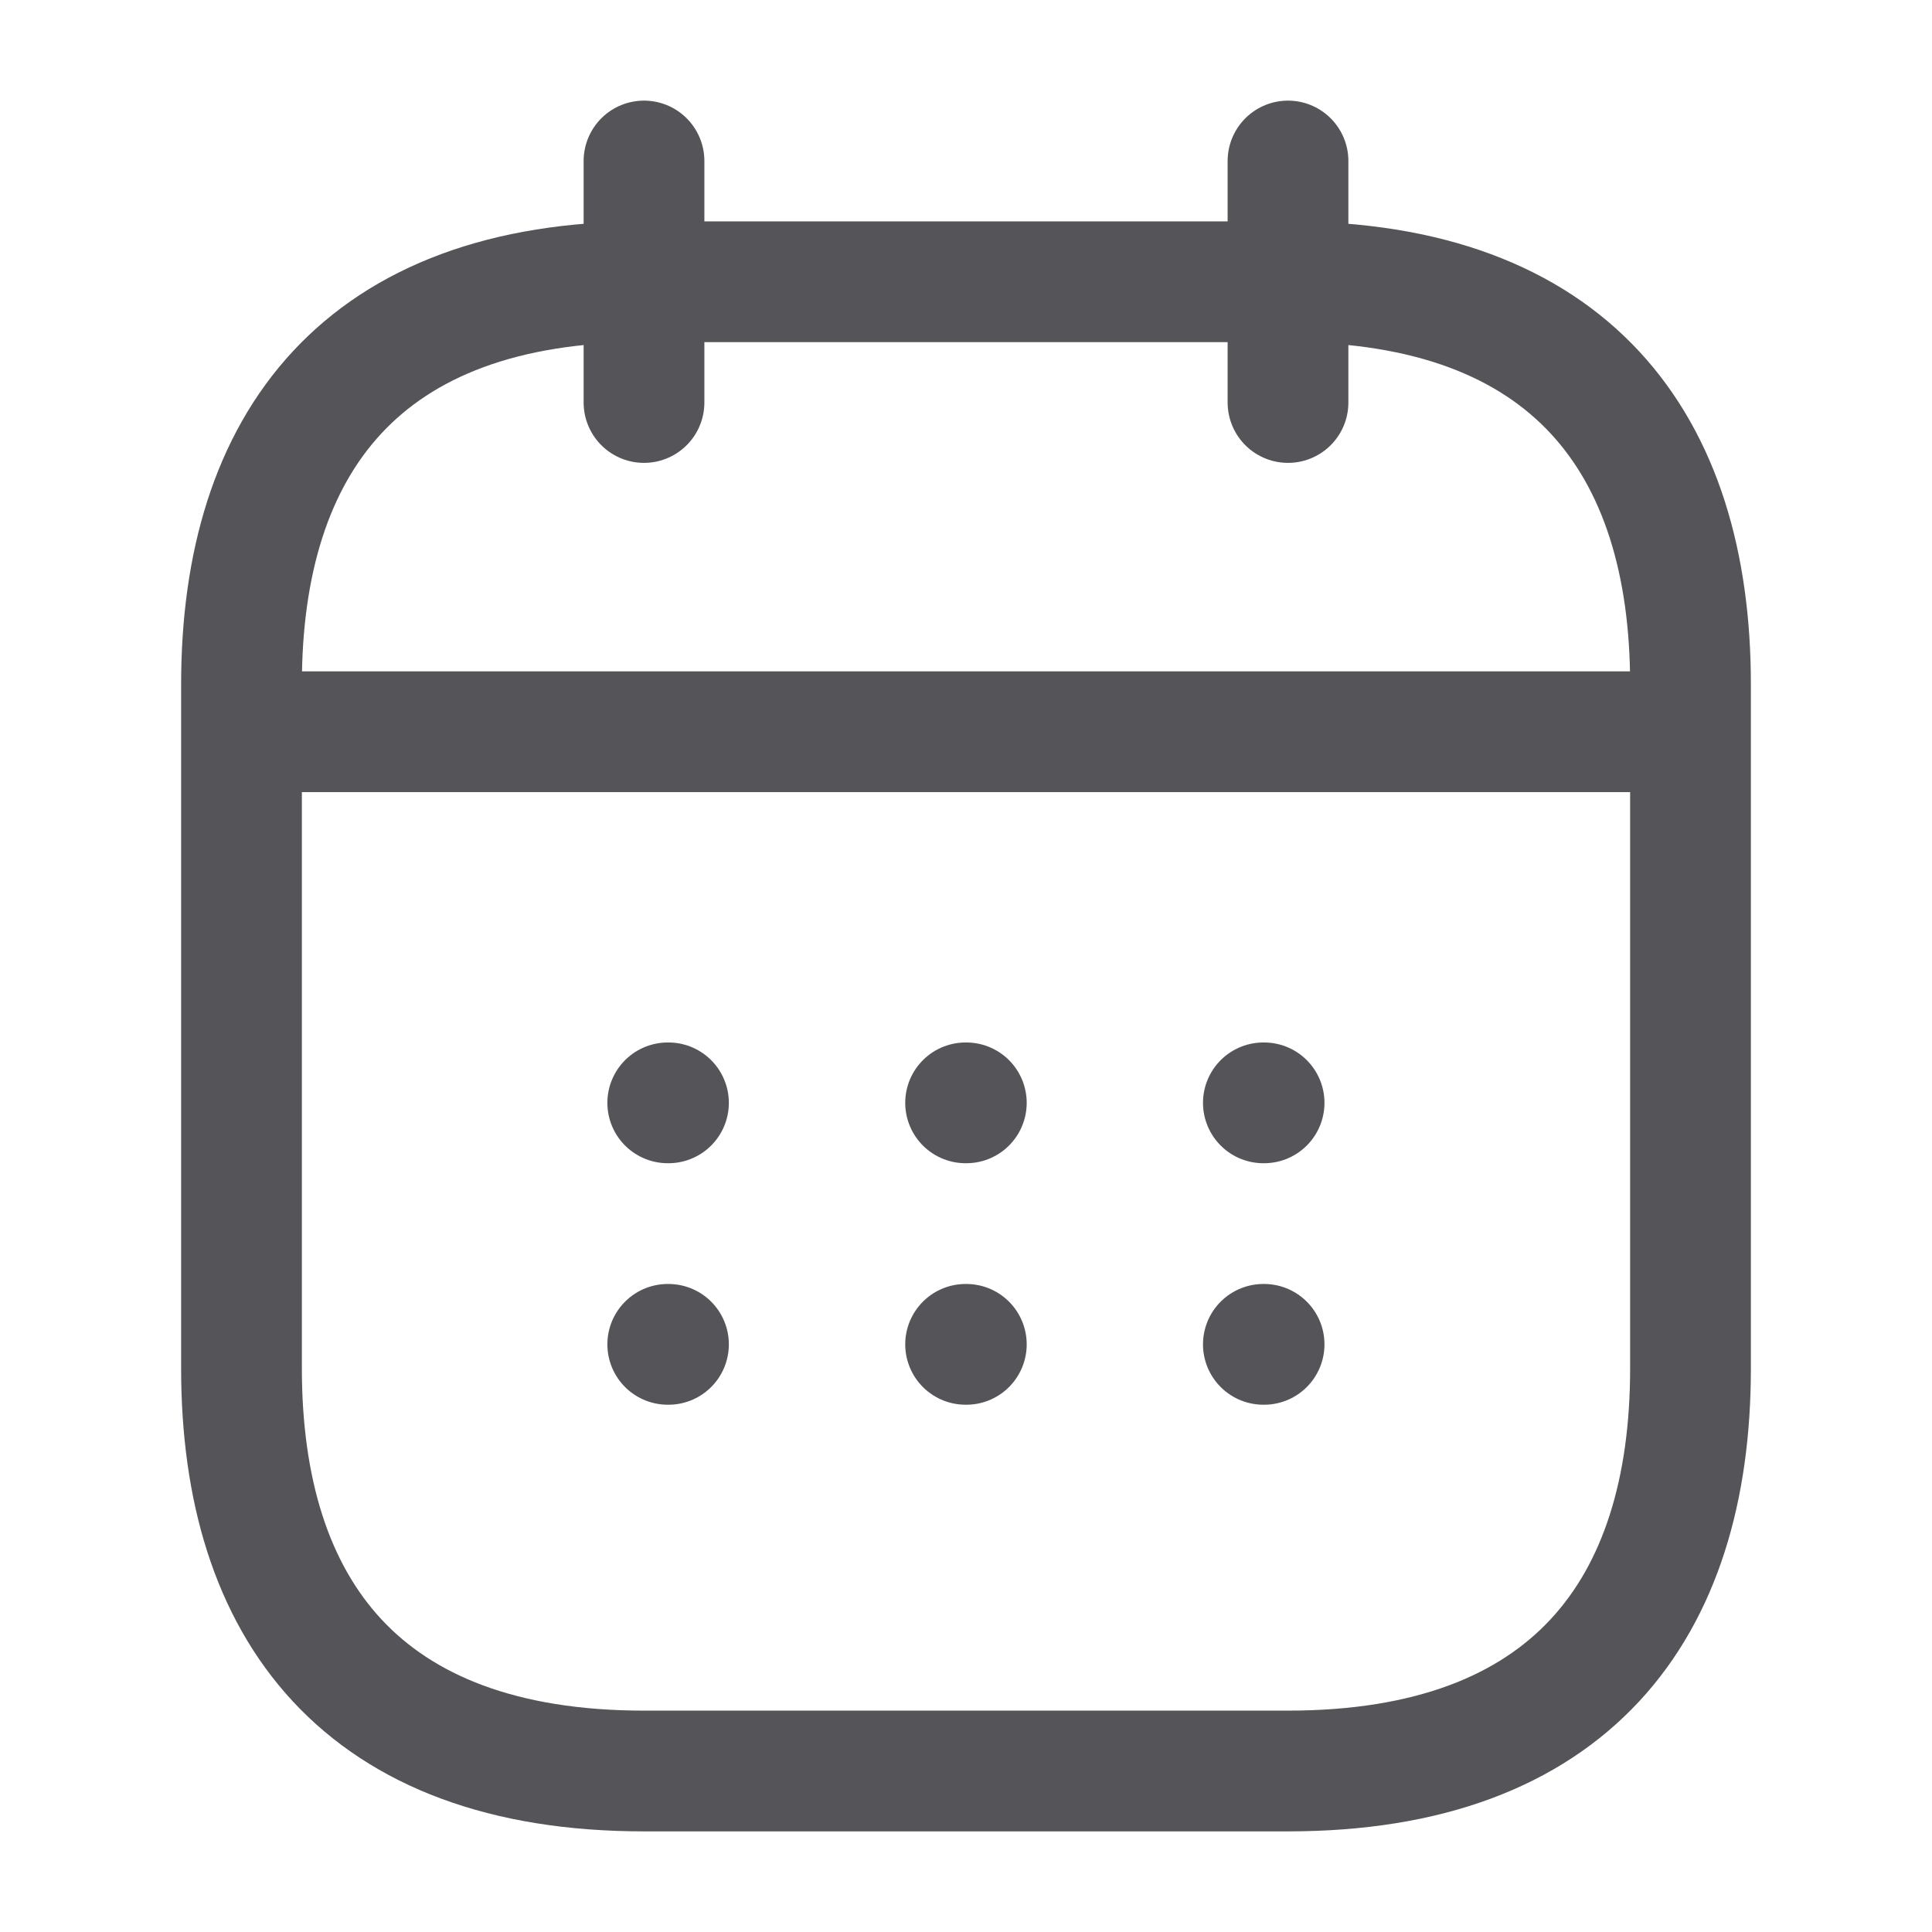 <svg width="24" height="24" viewBox="0 0 24 24" fill="none" xmlns="http://www.w3.org/2000/svg">
<path d="M8 2V5" stroke="#555559" stroke-width="1.5" stroke-miterlimit="10" stroke-linecap="round" stroke-linejoin="round"/>
<path d="M16 2V5" stroke="#555559" stroke-width="1.5" stroke-miterlimit="10" stroke-linecap="round" stroke-linejoin="round"/>
<path d="M3.5 9.09H20.5" stroke="#555559" stroke-width="1.5" stroke-miterlimit="10" stroke-linecap="round" stroke-linejoin="round"/>
<path d="M21 8.5V17C21 20 19.5 22 16 22H8C4.5 22 3 20 3 17V8.5C3 5.5 4.5 3.5 8 3.5H16C19.5 3.5 21 5.5 21 8.5Z" stroke="#555559" stroke-width="1.5" stroke-miterlimit="10" stroke-linecap="round" stroke-linejoin="round"/>
<path d="M15.694 13.7H15.703" stroke="#555559" stroke-width="1.5" stroke-linecap="round" stroke-linejoin="round"/>
<path d="M15.694 16.7H15.703" stroke="#555559" stroke-width="1.5" stroke-linecap="round" stroke-linejoin="round"/>
<path d="M11.995 13.7H12.004" stroke="#555559" stroke-width="1.5" stroke-linecap="round" stroke-linejoin="round"/>
<path d="M11.995 16.7H12.004" stroke="#555559" stroke-width="1.5" stroke-linecap="round" stroke-linejoin="round"/>
<path d="M8.295 13.7H8.304" stroke="#555559" stroke-width="1.5" stroke-linecap="round" stroke-linejoin="round"/>
<path d="M8.295 16.7H8.304" stroke="#555559" stroke-width="1.5" stroke-linecap="round" stroke-linejoin="round"/>
</svg>
